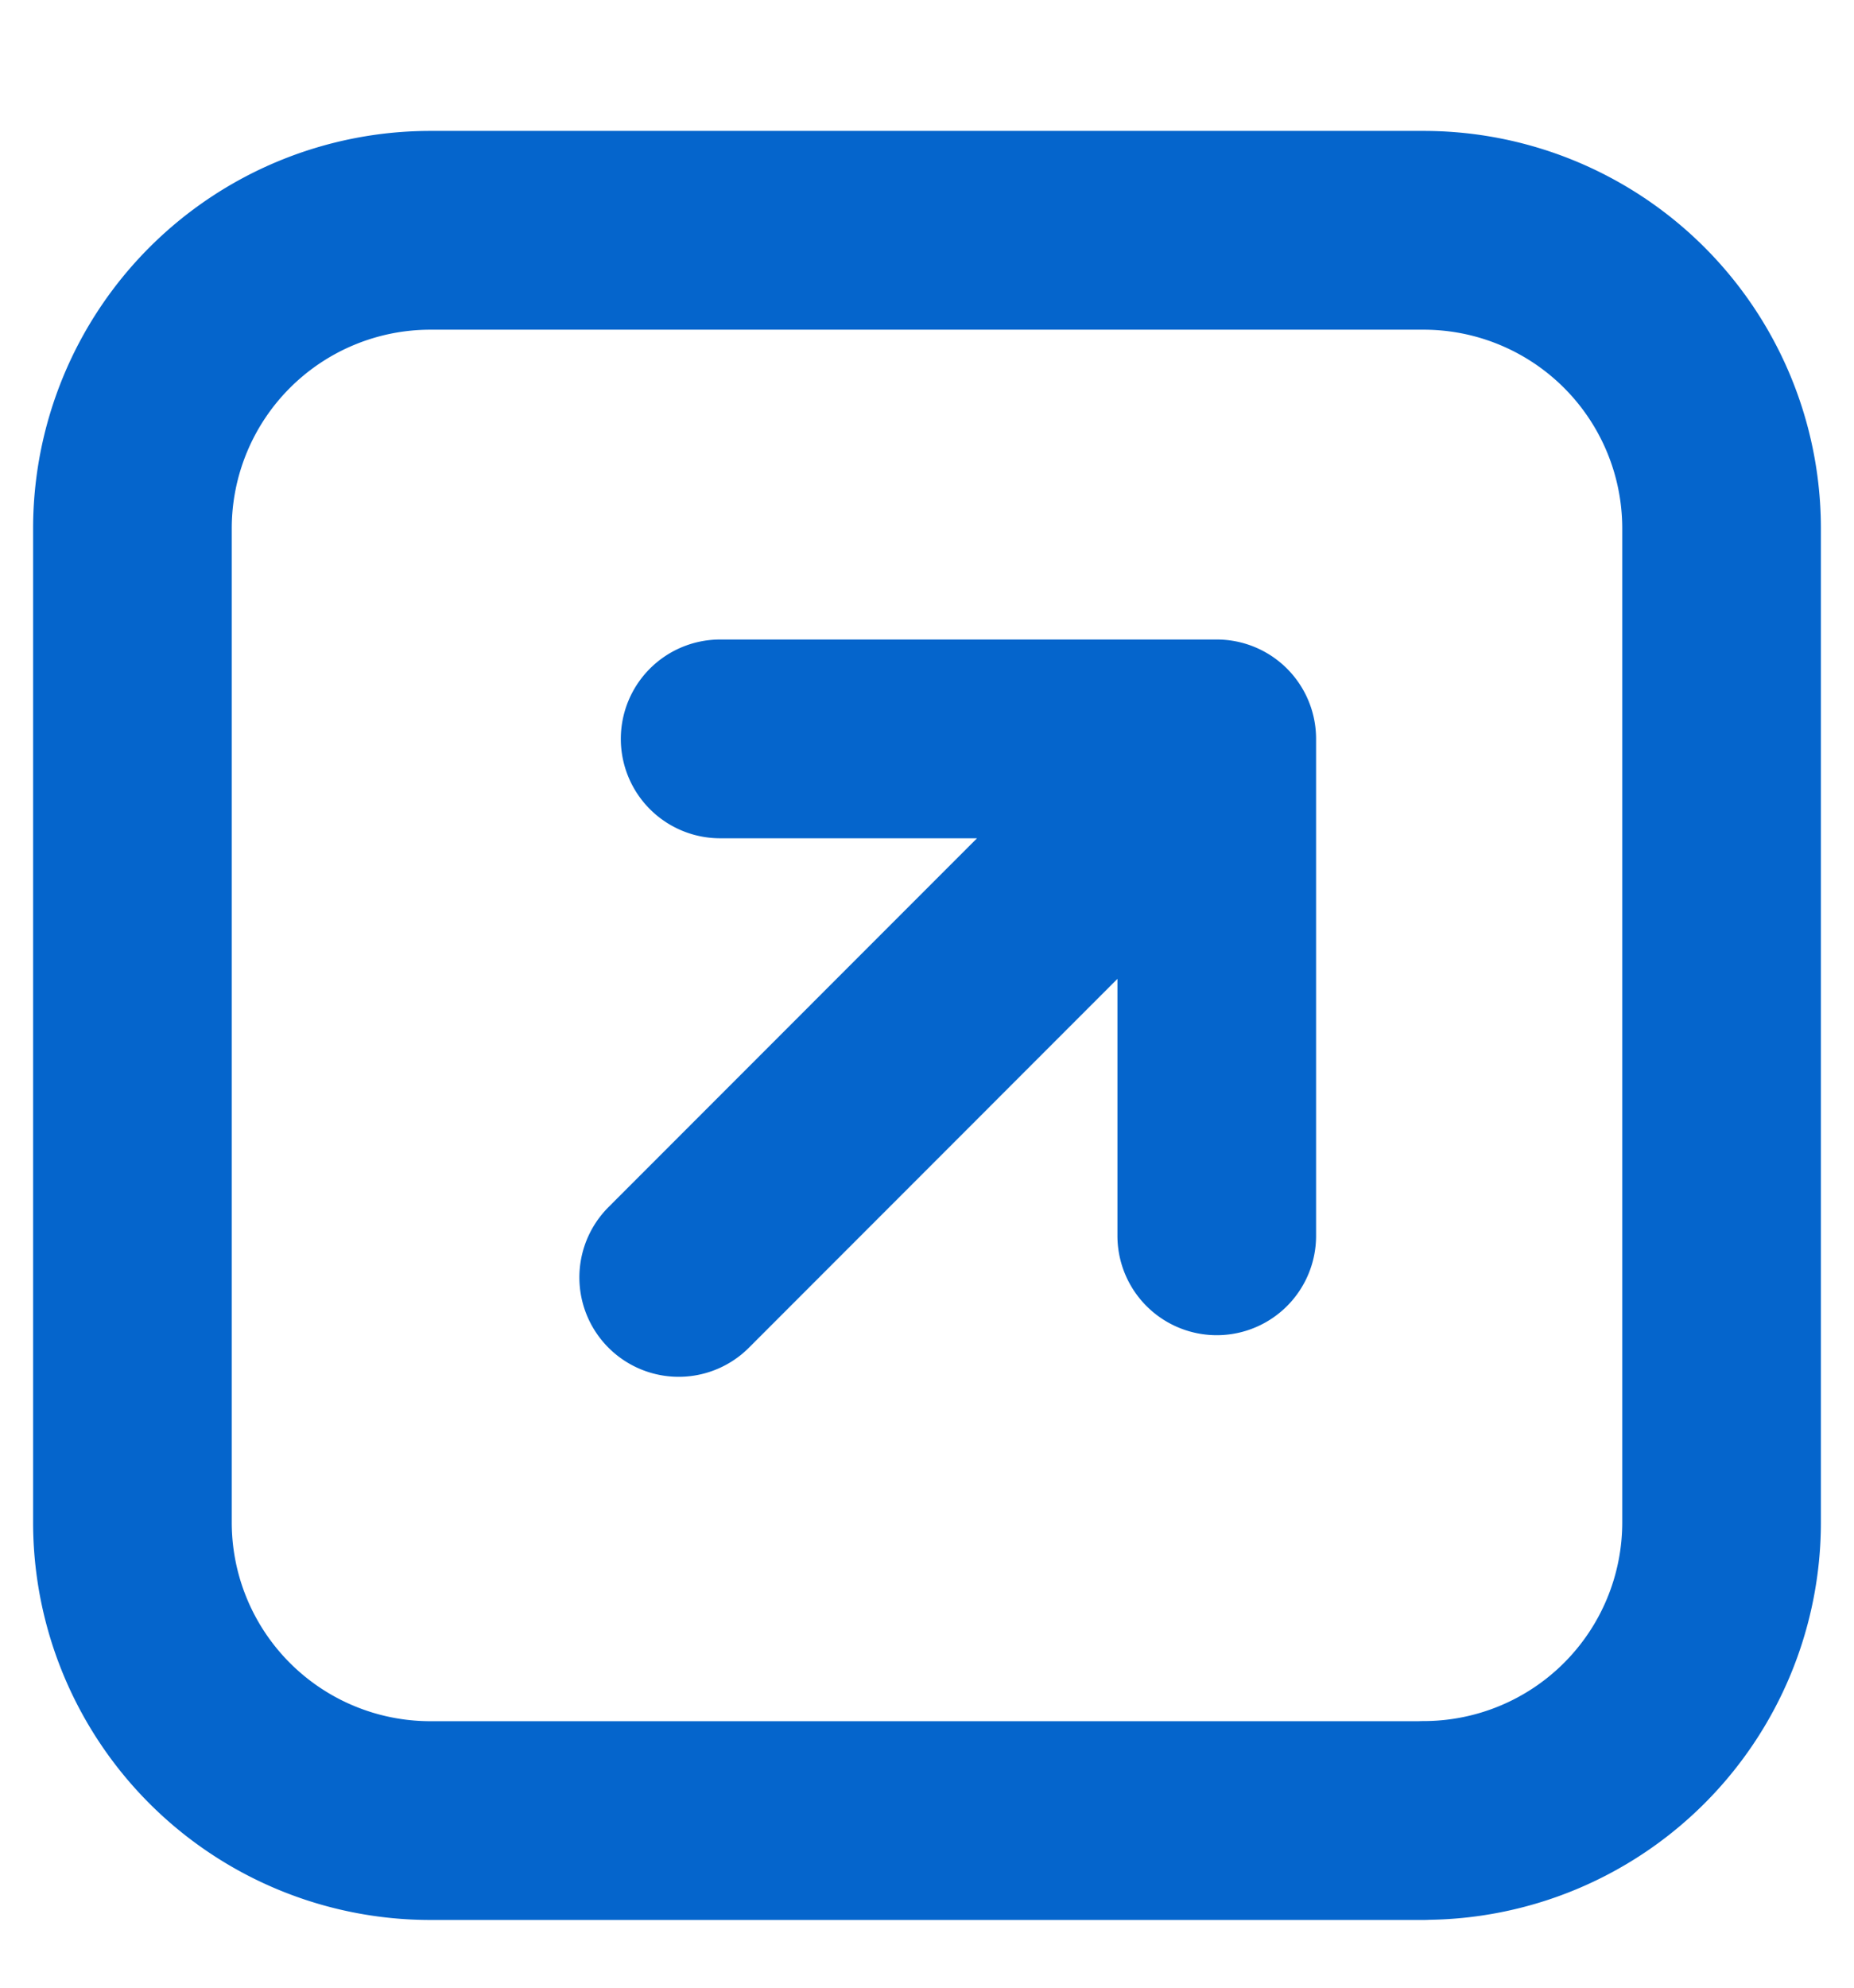 <svg width="14" height="15" fill="none" xmlns="http://www.w3.org/2000/svg"><path d="M5.438 5.576h3.75m0 0v3.75m0-3.75L5.125 9.64m5.625 4.099h-7.5A2.25 2.25 0 0 1 1 11.488v-7.5a2.25 2.25 0 0 1 2.25-2.25h7.5A2.25 2.25 0 0 1 13 3.988v7.5a2.25 2.25 0 0 1-2.25 2.25Z" stroke="#0565CC" stroke-width="1.5" stroke-linecap="round" stroke-linejoin="round"/></svg>
